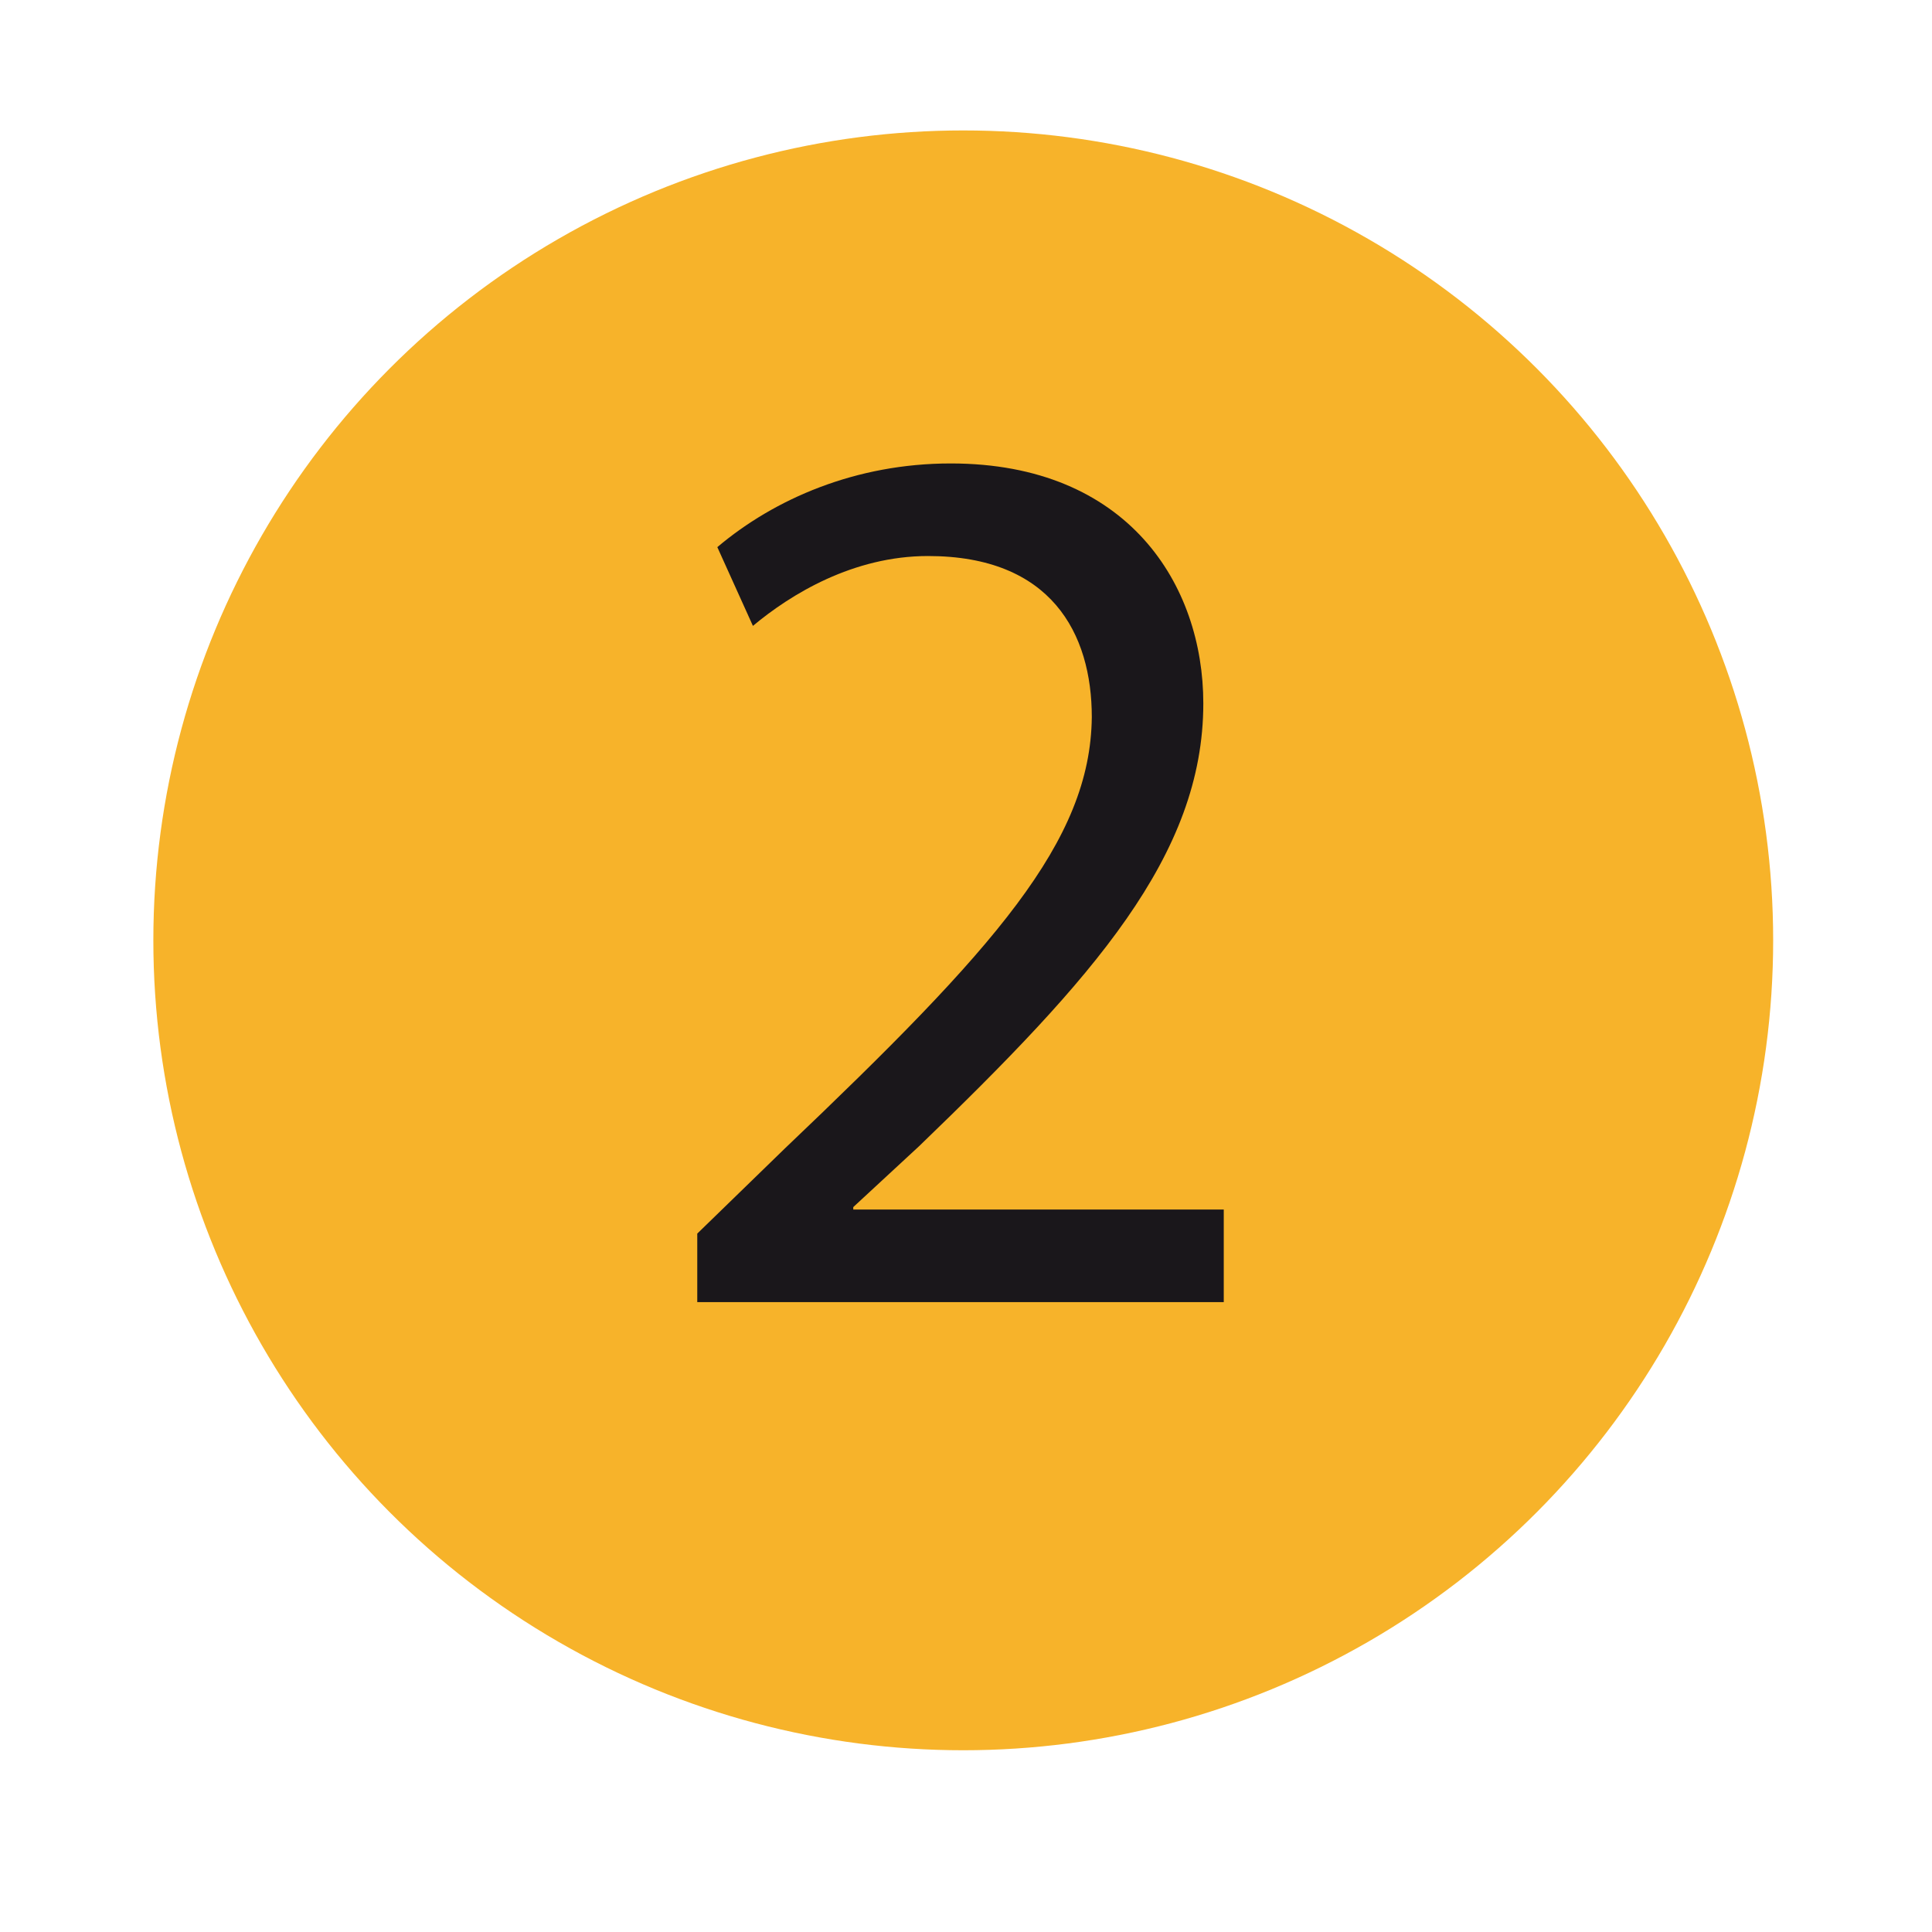 <?xml version="1.0" encoding="UTF-8"?><svg id="Calque_1" xmlns="http://www.w3.org/2000/svg" viewBox="0 0 102.05 102.05"><circle cx="50.88" cy="49.67" r="42.78" style="fill:#f7b32a;"/><g style="isolation:isolate;"><g style="isolation:isolate;"><path d="M36.83,68.78v-3.62l4.62-4.49c11.12-10.59,16.15-16.22,16.22-22.79,0-4.42-2.14-8.51-8.65-8.51-3.95,0-7.24,2.01-9.25,3.69l-1.88-4.16c3.02-2.55,7.31-4.42,12.33-4.42,9.38,0,13.34,6.43,13.34,12.67,0,8.04-5.83,14.54-15.01,23.39l-3.48,3.22v.13h19.57v4.89h-27.81Z" style="fill:#1a171b;"/></g></g></svg>